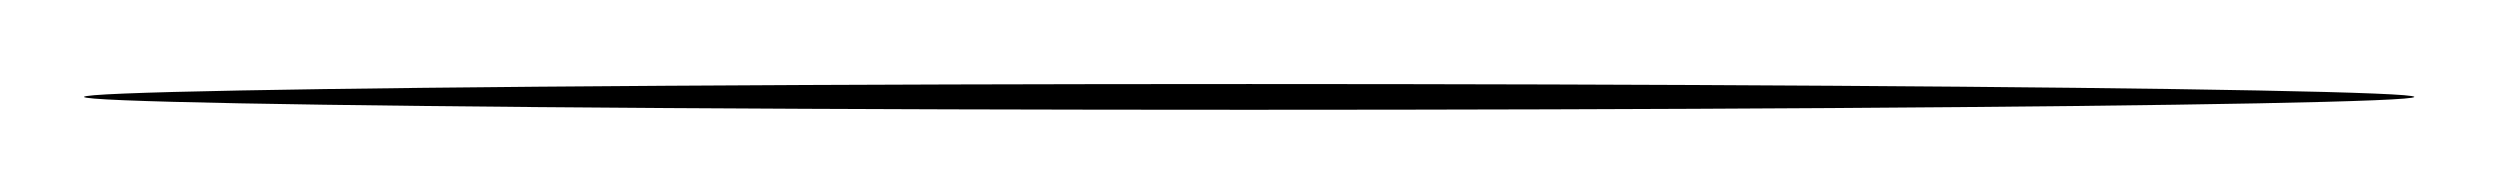 <svg preserveAspectRatio="none" width="100%" height="100%" overflow="visible" style="display: block;" viewBox="0 0 1309 102" fill="none" xmlns="http://www.w3.org/2000/svg">
<g id="Shadow" filter="url(#filter0_f_1977_2918)">
<ellipse cx="654.067" cy="50.741" rx="610.067" ry="6.741" fill="black"/>
</g>
<defs>
<filter id="filter0_f_1977_2918" x="0" y="0" width="1308.13" height="101.482" filterUnits="userSpaceOnUse" color-interpolation-filters="sRGB">
<feFlood flood-opacity="0" result="BackgroundImageFix"/>
<feBlend mode="normal" in="SourceGraphic" in2="BackgroundImageFix" result="shape"/>
<feGaussianBlur stdDeviation="22" result="effect1_foregroundBlur_1977_2918"/>
</filter>
</defs>
</svg>
